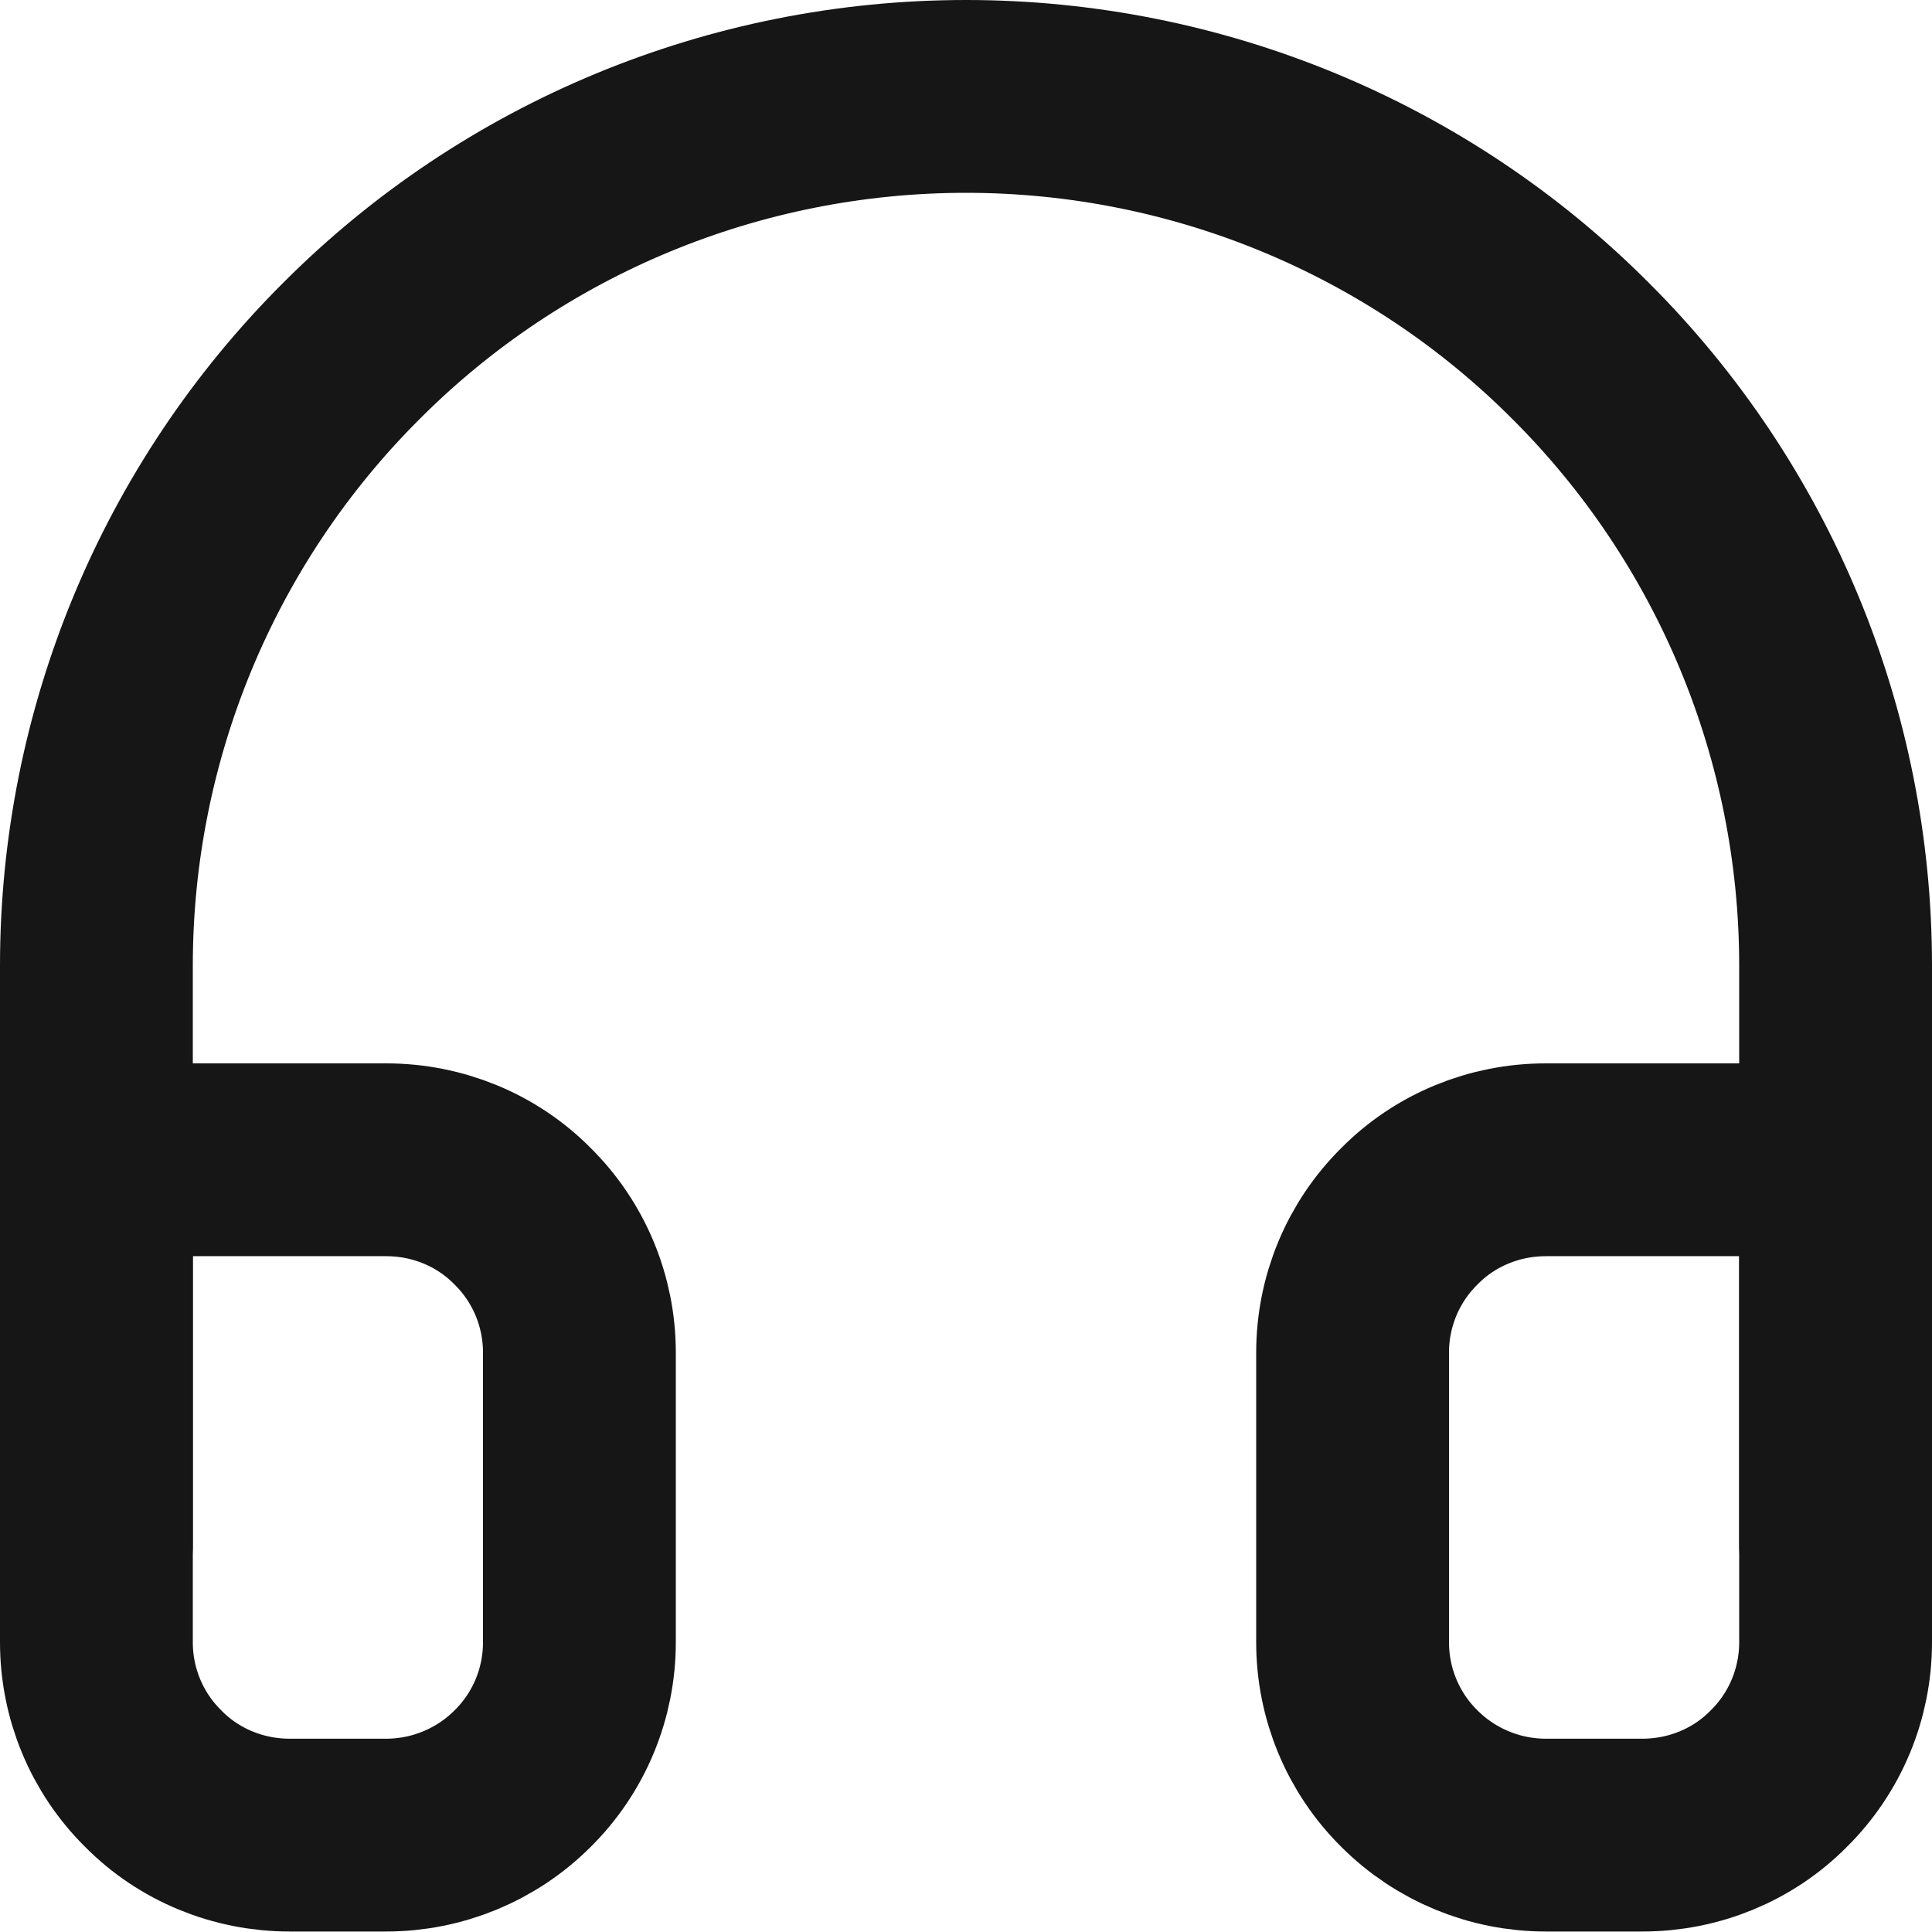 <svg viewBox="0 0 40.08 40.08" xmlns="http://www.w3.org/2000/svg" id="Layer_2">
  <defs>
    <style>
      .cls-1 {
        fill: none;
        stroke: #161616;
        stroke-linecap: round;
        stroke-linejoin: round;
        stroke-width: 4px;
      }
    </style>
  </defs>
  <g data-name="Layer_1" id="Layer_1-2">
    <g>
      <path d="M2,32.06v-12.03c0-4.78,1.9-9.37,5.29-12.75,3.37-3.38,7.96-5.28,12.75-5.28s9.38,1.9,12.75,5.28c3.39,3.38,5.29,7.97,5.29,12.75v12.03" class="cls-1"></path>
      <path d="M38.08,34.07c0,1.06-.42,2.08-1.18,2.83-.74.75-1.76,1.17-2.83,1.17h-2c-1.06,0-2.08-.42-2.83-1.17-.76-.75-1.18-1.77-1.18-2.83v-6.01c0-1.06.42-2.08,1.18-2.83.74-.75,1.76-1.17,2.83-1.17h6.01v10.02ZM2,34.07c0,1.06.42,2.08,1.18,2.83.74.75,1.76,1.17,2.83,1.17h2c1.06,0,2.08-.42,2.83-1.17.76-.75,1.18-1.77,1.18-2.83v-6.01c0-1.06-.42-2.08-1.18-2.83-.74-.75-1.76-1.17-2.83-1.17H2v10.02Z" class="cls-1"></path>
    </g>
  </g>
</svg>